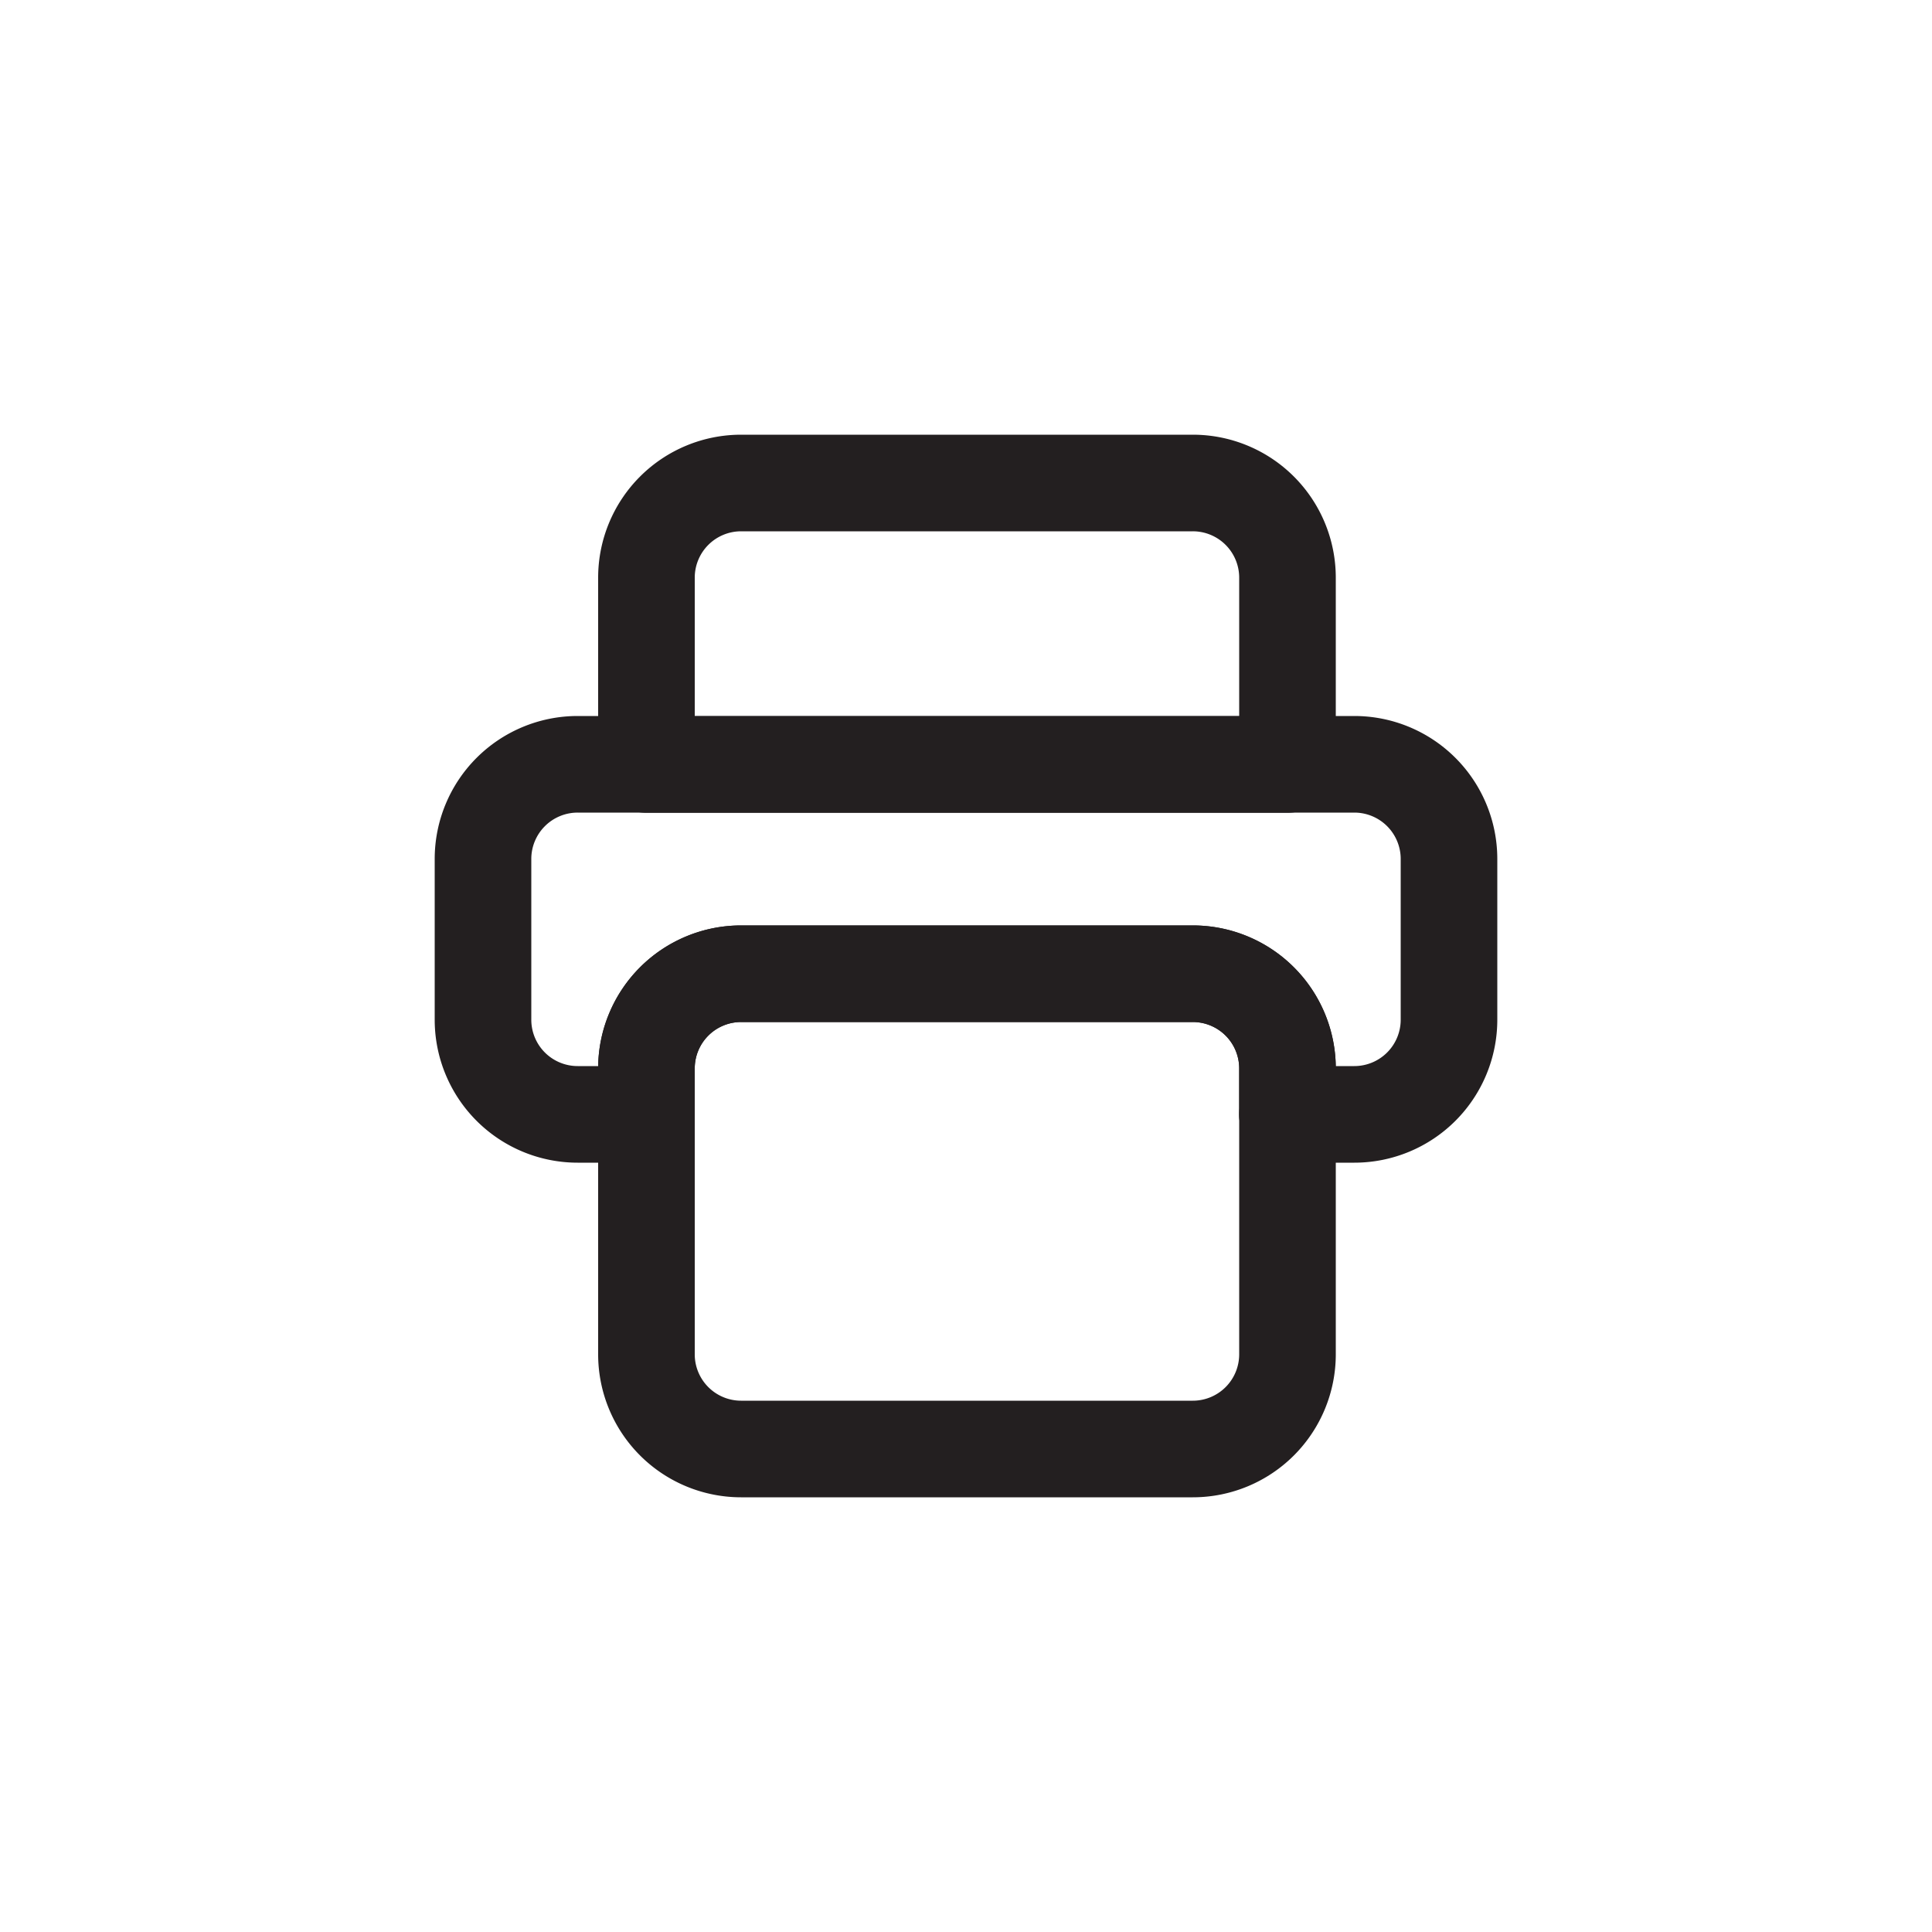 <svg id="Layer_1" data-name="Layer 1" xmlns="http://www.w3.org/2000/svg" viewBox="0 0 100 100"><defs><style>.cls-1{fill:#231f20;opacity:0;}.cls-2{fill:none;stroke:#231f20;stroke-linecap:round;stroke-linejoin:round;stroke-width:5px;}</style></defs><title>Artboard 1 copy 4</title><rect class="cls-1" width="100" height="100"/><path class="cls-2" d="M38.36,25H61.74a4.9,4.9,0,0,1,4.9,4.9v9.67a0,0,0,0,1,0,0H33.46a0,0,0,0,1,0,0V29.9A4.9,4.9,0,0,1,38.36,25Z"/><path class="cls-2" d="M70.1,39.56H29.9a4.9,4.9,0,0,0-4.9,4.9v8.32a4.9,4.9,0,0,0,4.9,4.9h3.56V55.3a4.9,4.9,0,0,1,4.9-4.9H61.74a4.9,4.9,0,0,1,4.9,4.9v2.38H70.1a4.9,4.9,0,0,0,4.9-4.9V44.46A4.9,4.9,0,0,0,70.1,39.56Z"/><path class="cls-2" d="M33.46,57.68V70.1a4.9,4.9,0,0,0,4.9,4.9H61.74a4.9,4.9,0,0,0,4.9-4.9V57.68"/><path class="cls-2" d="M66.64,57.68V55.3a4.9,4.9,0,0,0-4.9-4.9H38.36a4.9,4.9,0,0,0-4.9,4.9v2.38"/></svg>